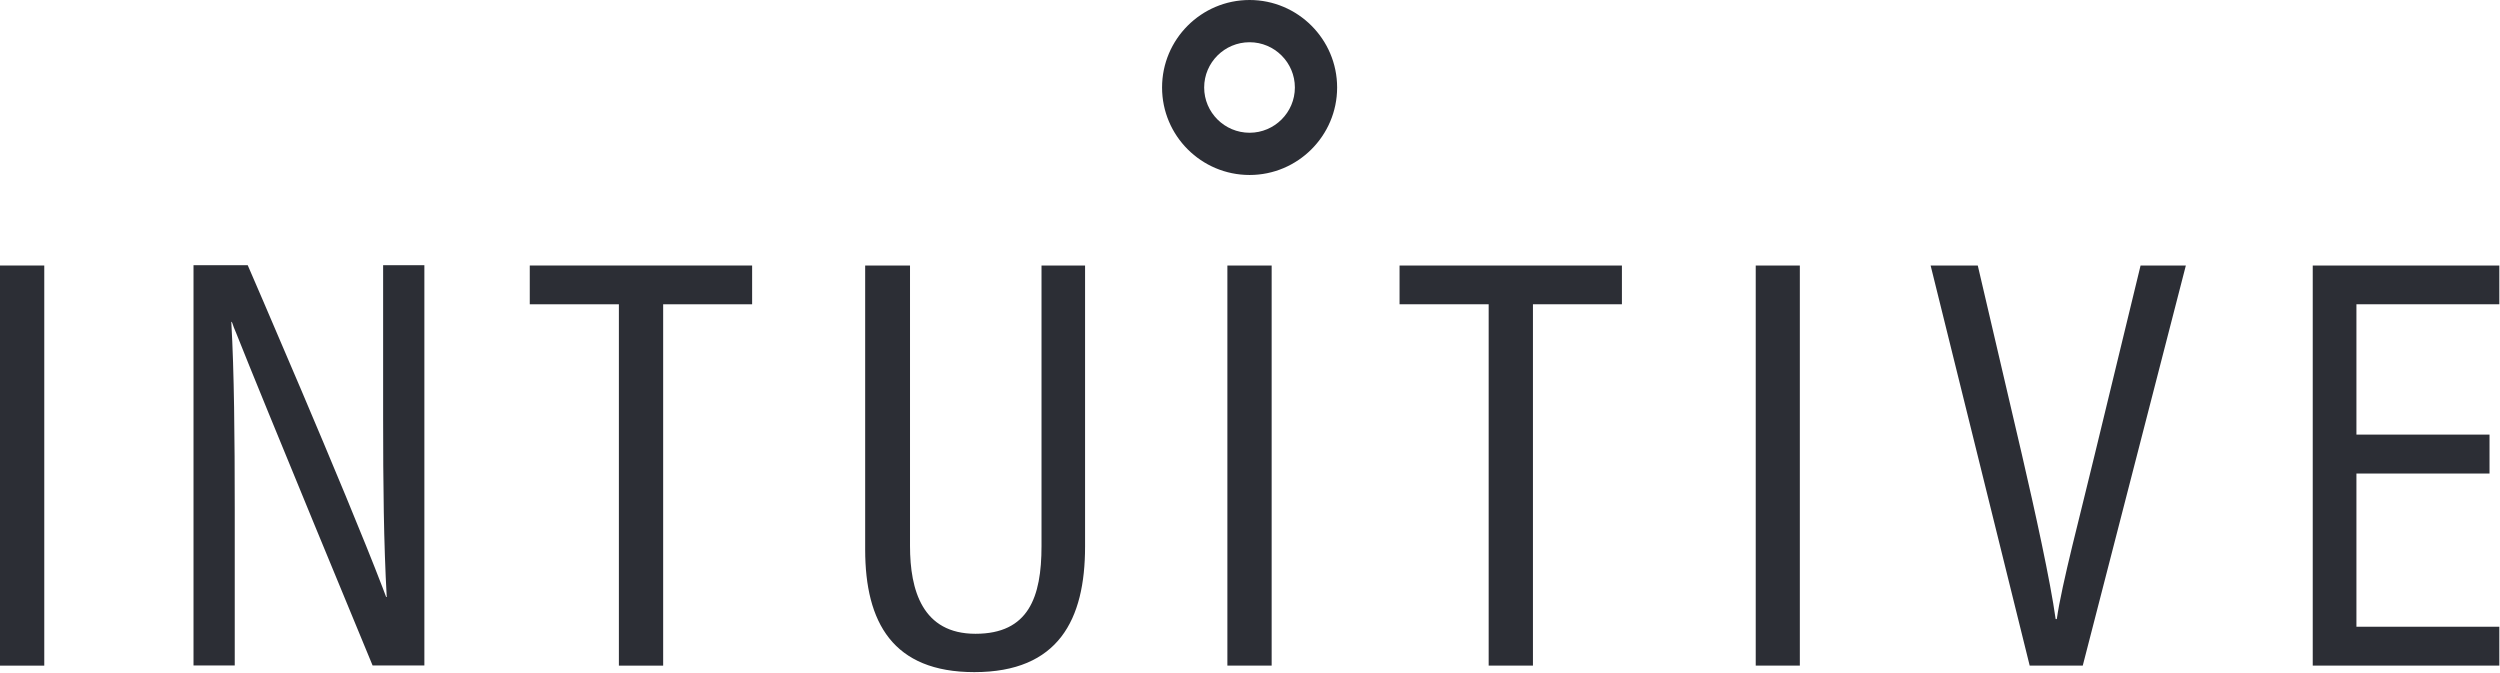 <svg version="1.2" baseProfile="tiny-ps" xmlns="http://www.w3.org/2000/svg" viewBox="0 0 1668 449" width="1668" height="449">
	<title>2020 Annual Report-1-pdf-svg</title>
	<defs>
		<clipPath clipPathUnits="userSpaceOnUse" id="cp1">
			<path d="M-952.45 -865.53L10476.93 -865.53L10476.93 14021.62L-952.45 14021.62L-952.45 -865.53Z" />
		</clipPath>
	</defs>
	<style>
		tspan { white-space:pre }
		.shp0 { fill: #2c2e35 } 
	</style>
	<g id="Clip-Path: Page 1" clip-path="url(#cp1)">
		<g id="Page 1">
			<path id="Path 1" class="shp0" d="M0 444.11L29.54 444.11L29.54 177.15L0 177.15L0 444.11ZM353.46 177.15L353.46 203.02L412.92 203.02L412.92 444.11L442.46 444.11L442.46 203.02L501.82 203.02L501.82 177.15L353.46 177.15Z" />
			<path id="Path 3" fill-rule="evenodd" class="shp0" d="M694.9 177.15L723.96 177.15L723.96 364.68C723.96 413.44 706.25 448.44 650.07 448.44C595.71 448.44 577.24 415.36 577.24 366.6L577.24 177.15L607.16 177.15L607.16 364.29C607.16 393.82 615.44 422.86 650.84 422.86C686.24 422.86 694.9 398.53 694.9 364.29L694.9 177.15ZM933.78 177.15L1082.14 177.15L1082.14 203.02L1022.78 203.02L1022.78 444.11L993.24 444.11L993.24 203.02L933.78 203.02L933.78 177.15ZM1171.42 177.15L1200.85 177.15L1200.85 444.11L1171.42 444.11L1171.42 177.15ZM1428.19 177.15L1458.4 177.15L1389.61 444.11L1354.21 444.11L1288.11 177.15L1319.57 177.15L1349.11 303.71C1357.77 341.12 1367.97 387.47 1371.53 413.05L1372.3 413.05C1375.47 390.26 1388.46 341.5 1397.5 303.71L1428.19 177.15ZM1572.21 203.02L1572.21 289.95L1661.01 289.95L1661.01 315.92L1572.21 315.92L1572.21 418.15L1667.55 418.15L1667.55 444.11L1543.06 444.11L1543.06 177.15L1667.55 177.15L1667.55 203.02L1572.21 203.02ZM818.91 177.15L848.45 177.15L848.45 444.11L818.91 444.11L818.91 177.15ZM255.62 176.95L283.14 176.95L283.14 444.02L248.6 444.02C248.6 444.02 175.39 267.26 157.59 222.25C156.34 219.27 155.47 217.25 154.99 215.52C154.8 215.23 154.7 214.94 154.6 214.75L154.32 214.75C156.24 248.12 156.62 291.78 156.62 339.77L156.62 444.02L129.11 444.02L129.11 176.95L165.28 176.95C165.28 176.95 230.32 326.88 255.24 391.99C256.3 394.68 257.06 396.7 257.64 398.34L258.03 398.34C256.01 362.56 255.62 322.46 255.62 278.8L255.62 176.95ZM892.13 58.38C892.13 90.59 865.86 116.75 833.73 116.75C801.5 116.75 775.33 90.59 775.33 58.38C775.33 26.16 801.5 0 833.73 0C865.86 0 892.13 26.16 892.13 58.38ZM863.94 58.38C863.94 41.74 850.37 28.18 833.73 28.18C816.99 28.18 803.42 41.74 803.42 58.38C803.42 75.01 816.99 88.57 833.73 88.57C850.37 88.57 863.94 75.01 863.94 58.38Z" />
		</g>
	</g>
</svg>